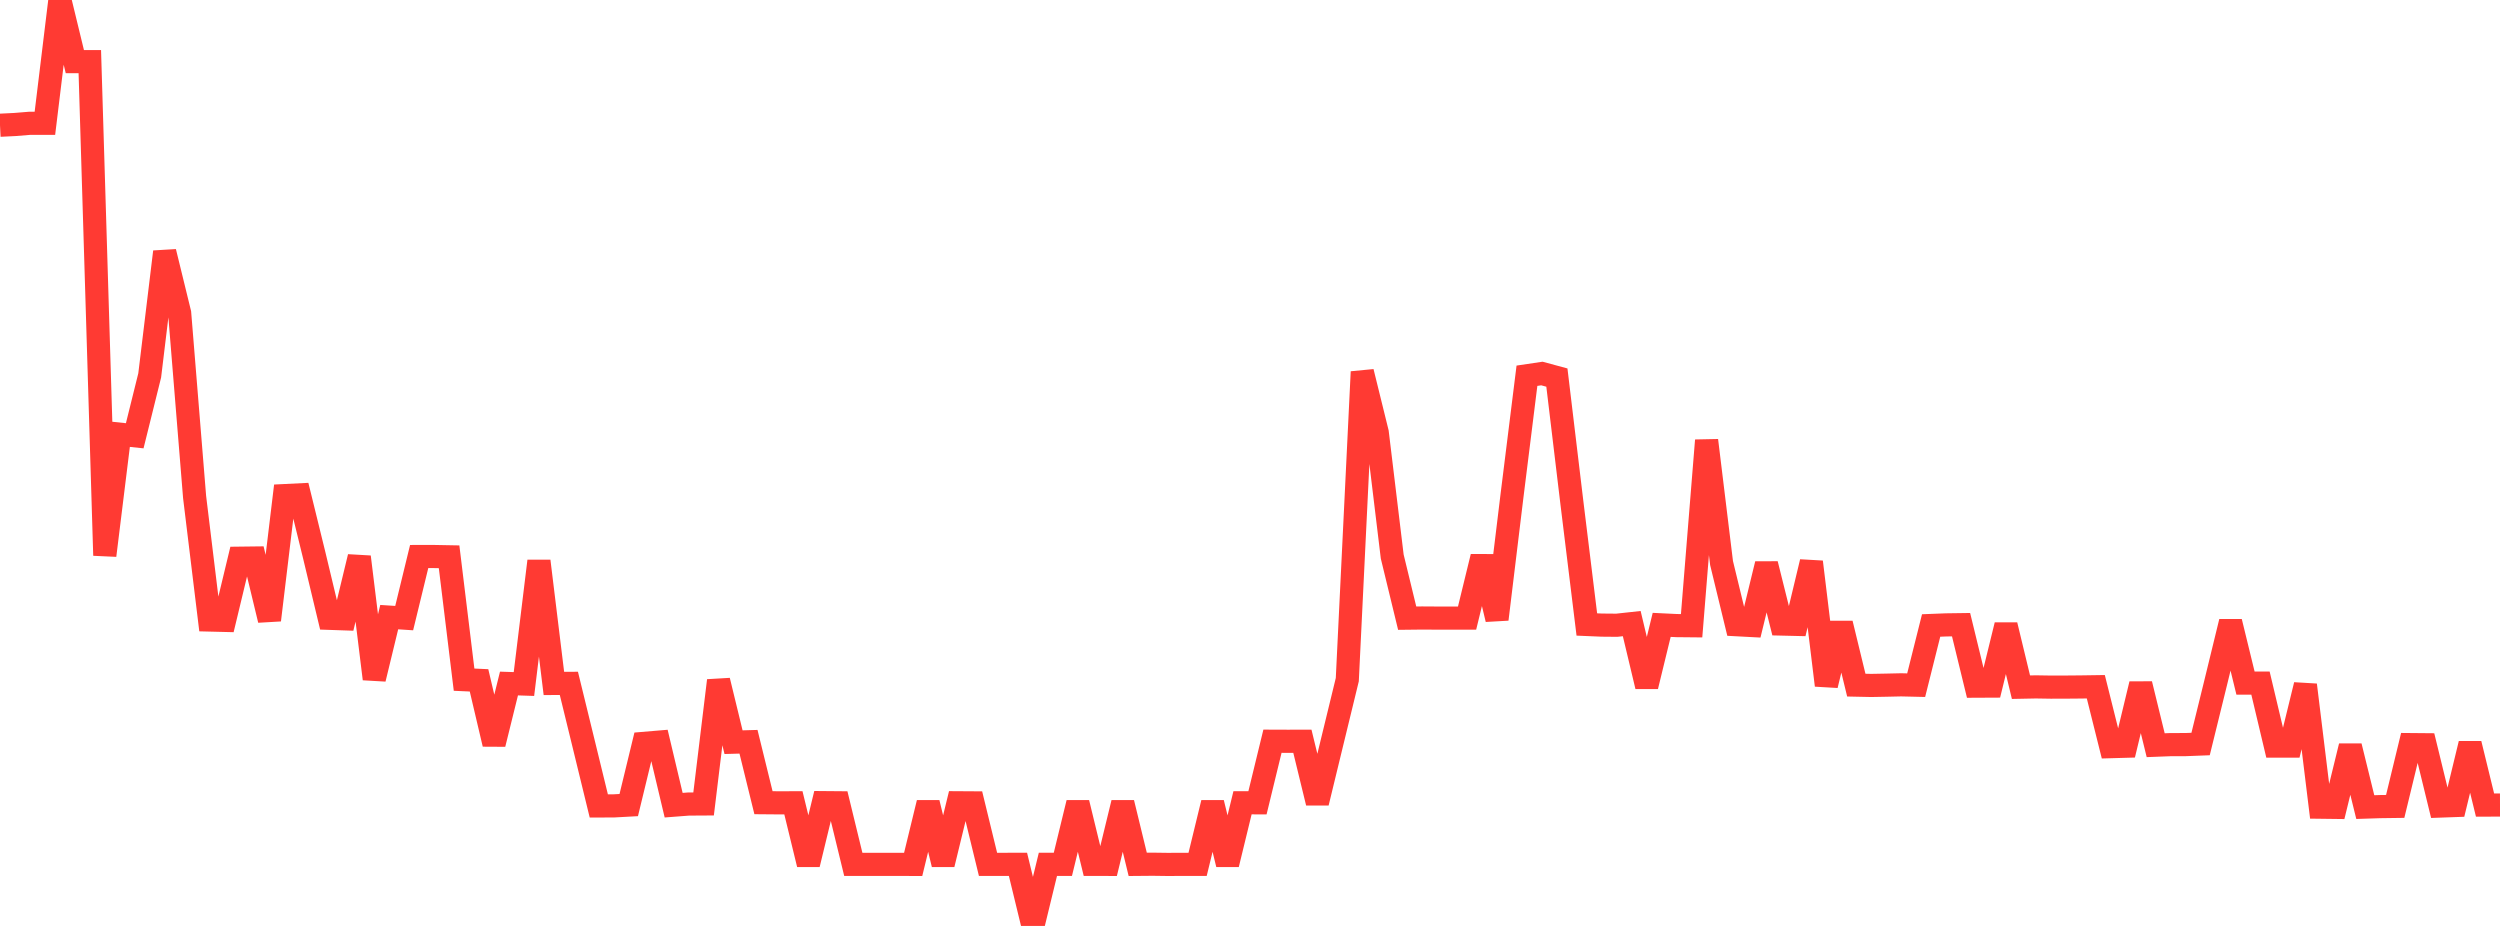 <?xml version="1.0" standalone="no"?>
<!DOCTYPE svg PUBLIC "-//W3C//DTD SVG 1.1//EN" "http://www.w3.org/Graphics/SVG/1.1/DTD/svg11.dtd">

<svg width="135" height="50" viewBox="0 0 135 50" preserveAspectRatio="none" 
  xmlns="http://www.w3.org/2000/svg"
  xmlns:xlink="http://www.w3.org/1999/xlink">


<polyline points="0.0, 6.763 0.808, 6.723 1.617, 6.657 2.425, 6.657 3.234, 0.0 4.042, 3.329 4.85, 3.329 5.659, 29.994 6.467, 23.446 7.275, 23.532 8.084, 20.271 8.892, 13.598 9.701, 16.905 10.509, 26.843 11.317, 33.481 12.126, 33.501 12.934, 30.143 13.743, 30.133 14.551, 33.483 15.359, 26.763 16.168, 26.723 16.976, 30.016 17.784, 33.389 18.593, 33.417 19.401, 30.072 20.21, 36.66 21.018, 33.325 21.826, 33.378 22.635, 30.053 23.443, 30.052 24.251, 30.067 25.06, 36.702 25.868, 36.739 26.677, 40.178 27.485, 36.91 28.293, 36.937 29.102, 30.297 29.91, 36.906 30.719, 36.902 31.527, 40.206 32.335, 43.521 33.144, 43.518 33.952, 43.474 34.76, 40.143 35.569, 40.075 36.377, 43.48 37.186, 43.418 37.994, 43.413 38.802, 36.751 39.611, 40.078 40.419, 40.055 41.228, 43.346 42.036, 43.353 42.844, 43.351 43.653, 46.675 44.461, 43.343 45.269, 43.35 46.078, 46.675 46.886, 46.676 47.695, 46.675 48.503, 46.675 49.311, 46.678 50.12, 43.351 50.928, 46.675 51.737, 43.35 52.545, 43.355 53.353, 46.676 54.162, 46.675 54.97, 46.673 55.778, 50.0 56.587, 46.674 57.395, 46.675 58.204, 43.351 59.012, 46.675 59.82, 46.677 60.629, 43.351 61.437, 46.675 62.246, 46.668 63.054, 46.679 63.862, 46.675 64.671, 46.675 65.479, 43.353 66.287, 46.675 67.096, 43.35 67.904, 43.351 68.713, 40.026 69.521, 40.029 70.329, 40.028 71.138, 43.351 71.946, 40.023 72.754, 36.702 73.563, 20.079 74.371, 23.357 75.18, 30.053 75.988, 33.381 76.796, 33.372 77.605, 33.377 78.413, 33.377 79.222, 33.377 80.03, 30.064 80.838, 33.441 81.647, 26.778 82.455, 20.29 83.263, 20.17 84.072, 20.389 84.88, 27.129 85.689, 33.722 86.497, 33.756 87.305, 33.763 88.114, 33.675 88.922, 37.063 89.731, 33.743 90.539, 33.782 91.347, 33.79 92.156, 23.781 92.964, 30.404 93.772, 33.734 94.581, 33.777 95.389, 30.457 96.198, 33.698 97.006, 33.717 97.814, 30.345 98.623, 37.005 99.431, 33.667 100.24, 36.997 101.048, 37.014 101.856, 36.999 102.665, 36.981 103.473, 37 104.281, 33.776 105.09, 33.744 105.898, 33.733 106.707, 37.053 107.515, 37.049 108.323, 33.754 109.132, 37.108 109.94, 37.092 110.749, 37.105 111.557, 37.103 112.365, 37.096 113.174, 37.084 113.982, 40.319 114.79, 40.296 115.599, 36.938 116.407, 40.241 117.216, 40.21 118.024, 40.208 118.832, 40.177 119.641, 36.889 120.449, 33.574 121.257, 36.886 122.066, 36.886 122.874, 40.288 123.683, 40.289 124.491, 36.987 125.299, 43.588 126.108, 43.598 126.916, 40.294 127.725, 43.583 128.533, 43.557 129.341, 43.546 130.15, 40.209 130.958, 40.216 131.766, 43.527 132.575, 43.498 133.383, 40.161 134.192, 43.474 135.0, 43.472" fill="none" stroke="#ff3a33" stroke-width="1.25"/>

</svg>